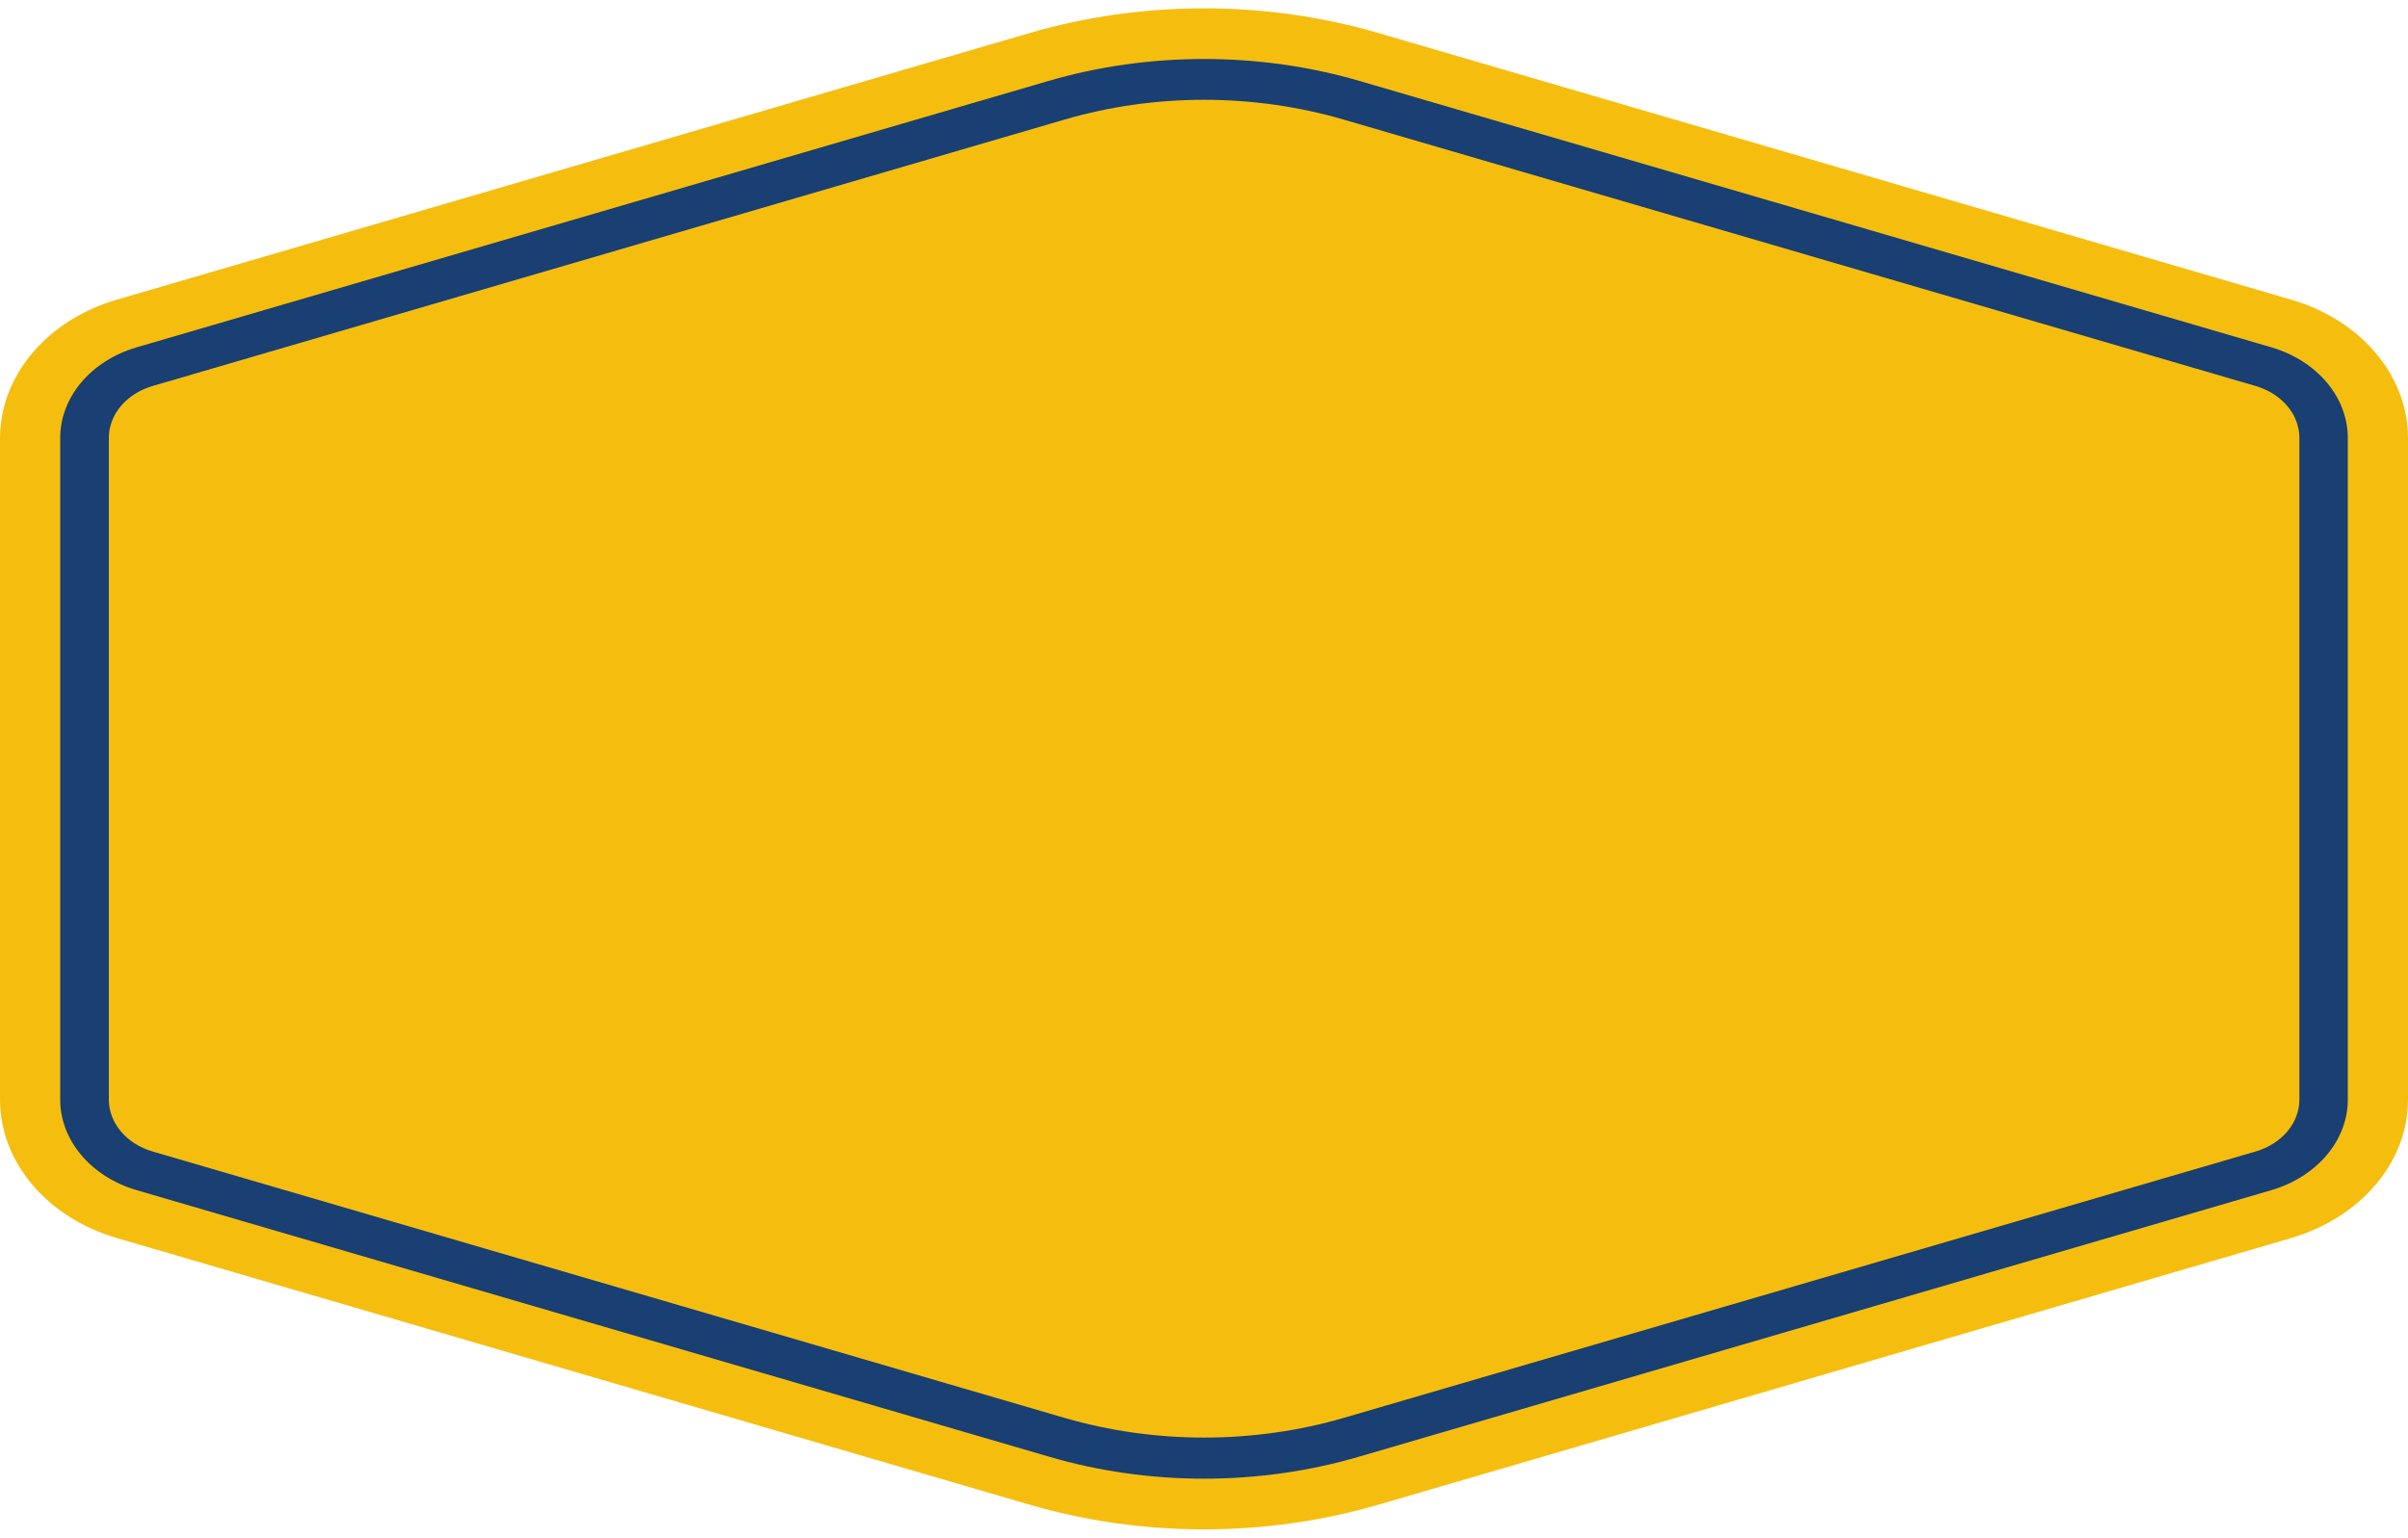 <?xml version="1.0" encoding="UTF-8" standalone="no"?><svg xmlns="http://www.w3.org/2000/svg" xmlns:xlink="http://www.w3.org/1999/xlink" fill="#000000" height="664.1" preserveAspectRatio="xMidYMid meet" version="1" viewBox="20.1 208.0 1039.8 664.1" width="1039.8" zoomAndPan="magnify"><g><g><g id="change1_1"><path d="M70.6,337.4l393.6-115c49.1-14.4,102.5-14.4,151.6,0l393.6,115c30.2,8.8,50.5,32.8,50.5,59.8v285.7 c0,27-20.3,50.9-50.5,59.8l-393.6,115c-49.1,14.4-102.5,14.4-151.6,0l-393.6-115c-30.2-8.8-50.5-32.8-50.5-59.8V397.1 C20.2,370.2,40.4,346.2,70.6,337.4z" fill="#f5be0f"/></g></g><g><g><g id="change1_2"><path d="M1023.4,397.1v285.8c0,13.9-10.4,26.3-25.9,30.8l-393.6,115c-20.6,6-42,9-63.8,9c-21.8,0-43.3-3-63.9-9 l-393.5-115c-15.5-4.5-25.9-16.9-25.9-30.8V397.1c0-13.8,10.4-26.2,25.9-30.7l393.5-115c20.6-6,42.1-9.1,63.9-9.1 c21.8,0,43.3,3.1,63.8,9.1l393.6,115C1013,370.9,1023.4,383.3,1023.4,397.1z" fill="#f5be0f"/></g><g id="change2_1"><path d="M540,846.6c-22.9,0-45.6-3.2-67.3-9.6L79.1,722c-19.7-5.8-33-21.5-33-39.1V397.1c0-17.6,13.3-33.3,33-39.1 l393.6-115c43.4-12.7,91.2-12.7,134.6,0l393.6,115c19.7,5.8,33,21.5,33,39.1v285.8c0,17.6-13.3,33.3-33,39.1L607.3,837 C585.6,843.4,562.9,846.6,540,846.6z M540,251.1c-20.6,0-41,2.9-60.4,8.6L86,374.7C74.7,378,67.1,387,67.1,397.1v285.8 c0,10.1,7.6,19.1,18.9,22.4l393.6,115c39,11.4,81.9,11.4,120.9,0l393.6-115c11.3-3.3,18.9-12.3,18.9-22.4V397.1 c0-10.1-7.6-19.1-18.9-22.4l-393.6-115C581,254,560.6,251.1,540,251.1z" fill="#193f73"/></g></g></g></g></svg>